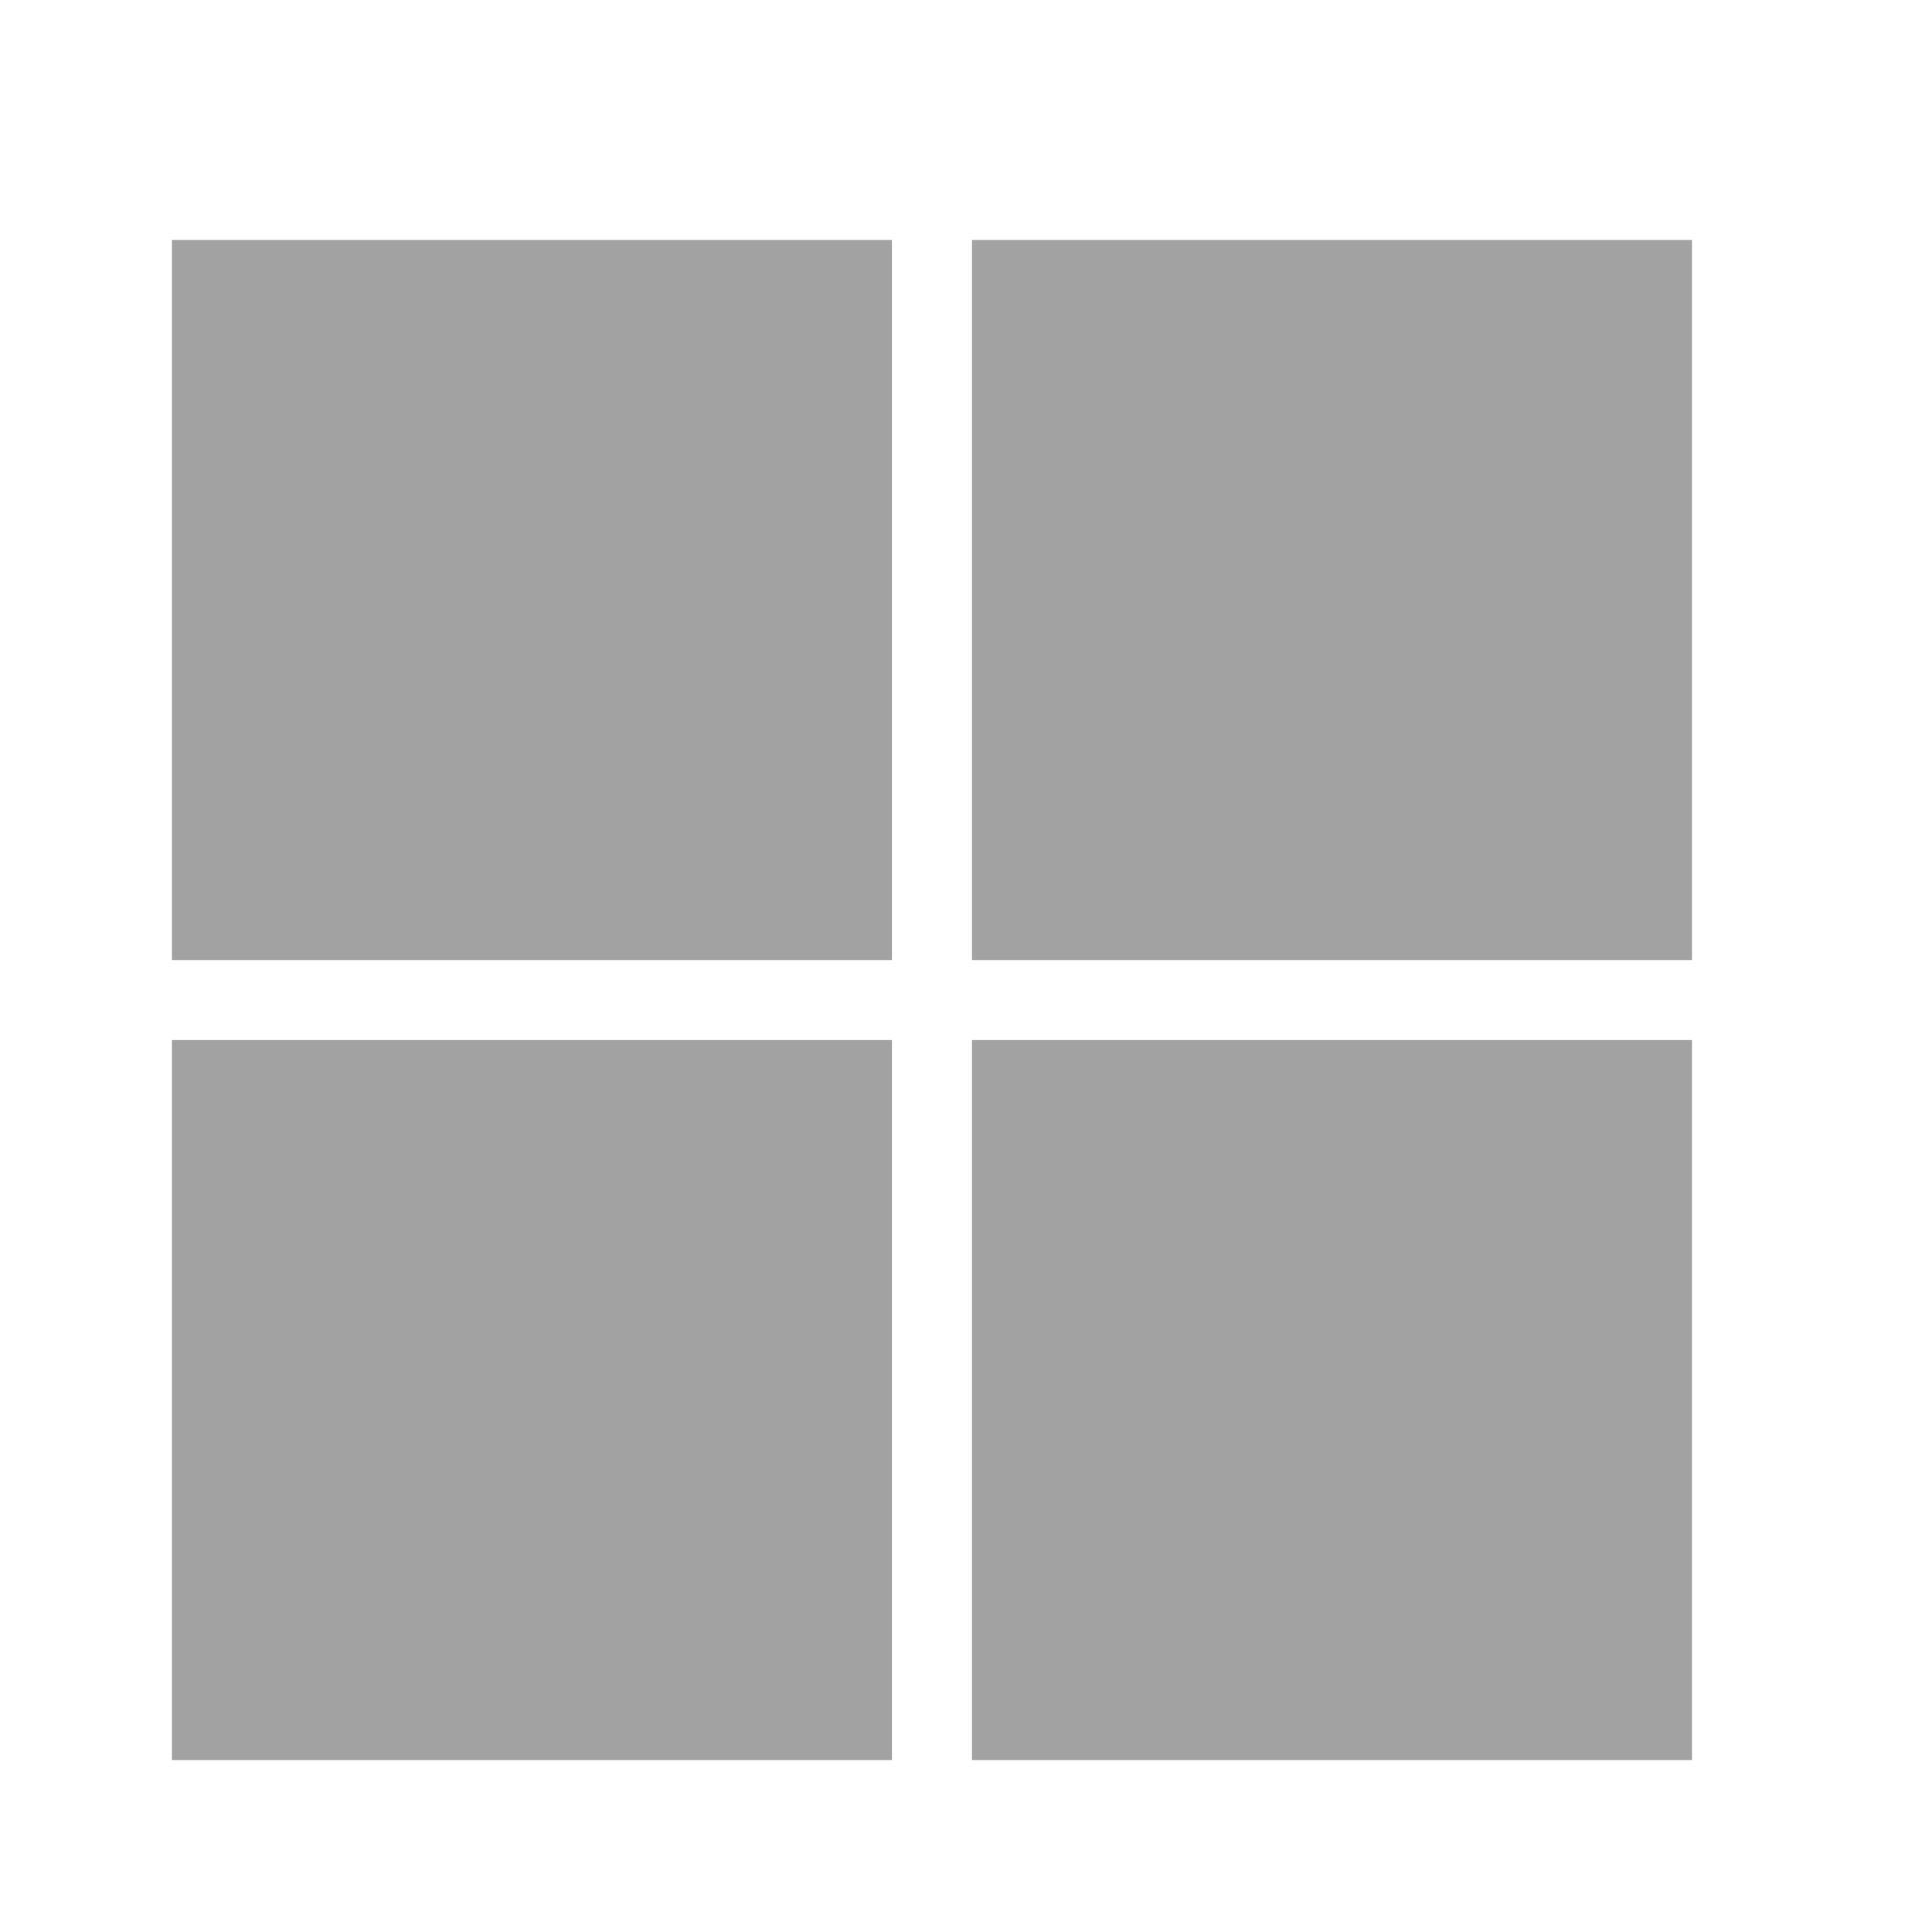 <svg xmlns="http://www.w3.org/2000/svg" width="81" height="81" viewBox="0 0 81 81" fill="none"><path d="M7.208 10.062H37.396V40.25H7.208V10.062ZM37.396 73.792H7.208V43.604H37.396V73.792ZM70.938 10.062V40.25H40.75V10.062H70.938ZM70.938 73.792H40.75V43.604H70.938V73.792Z" fill="#A2A2A2"></path></svg>